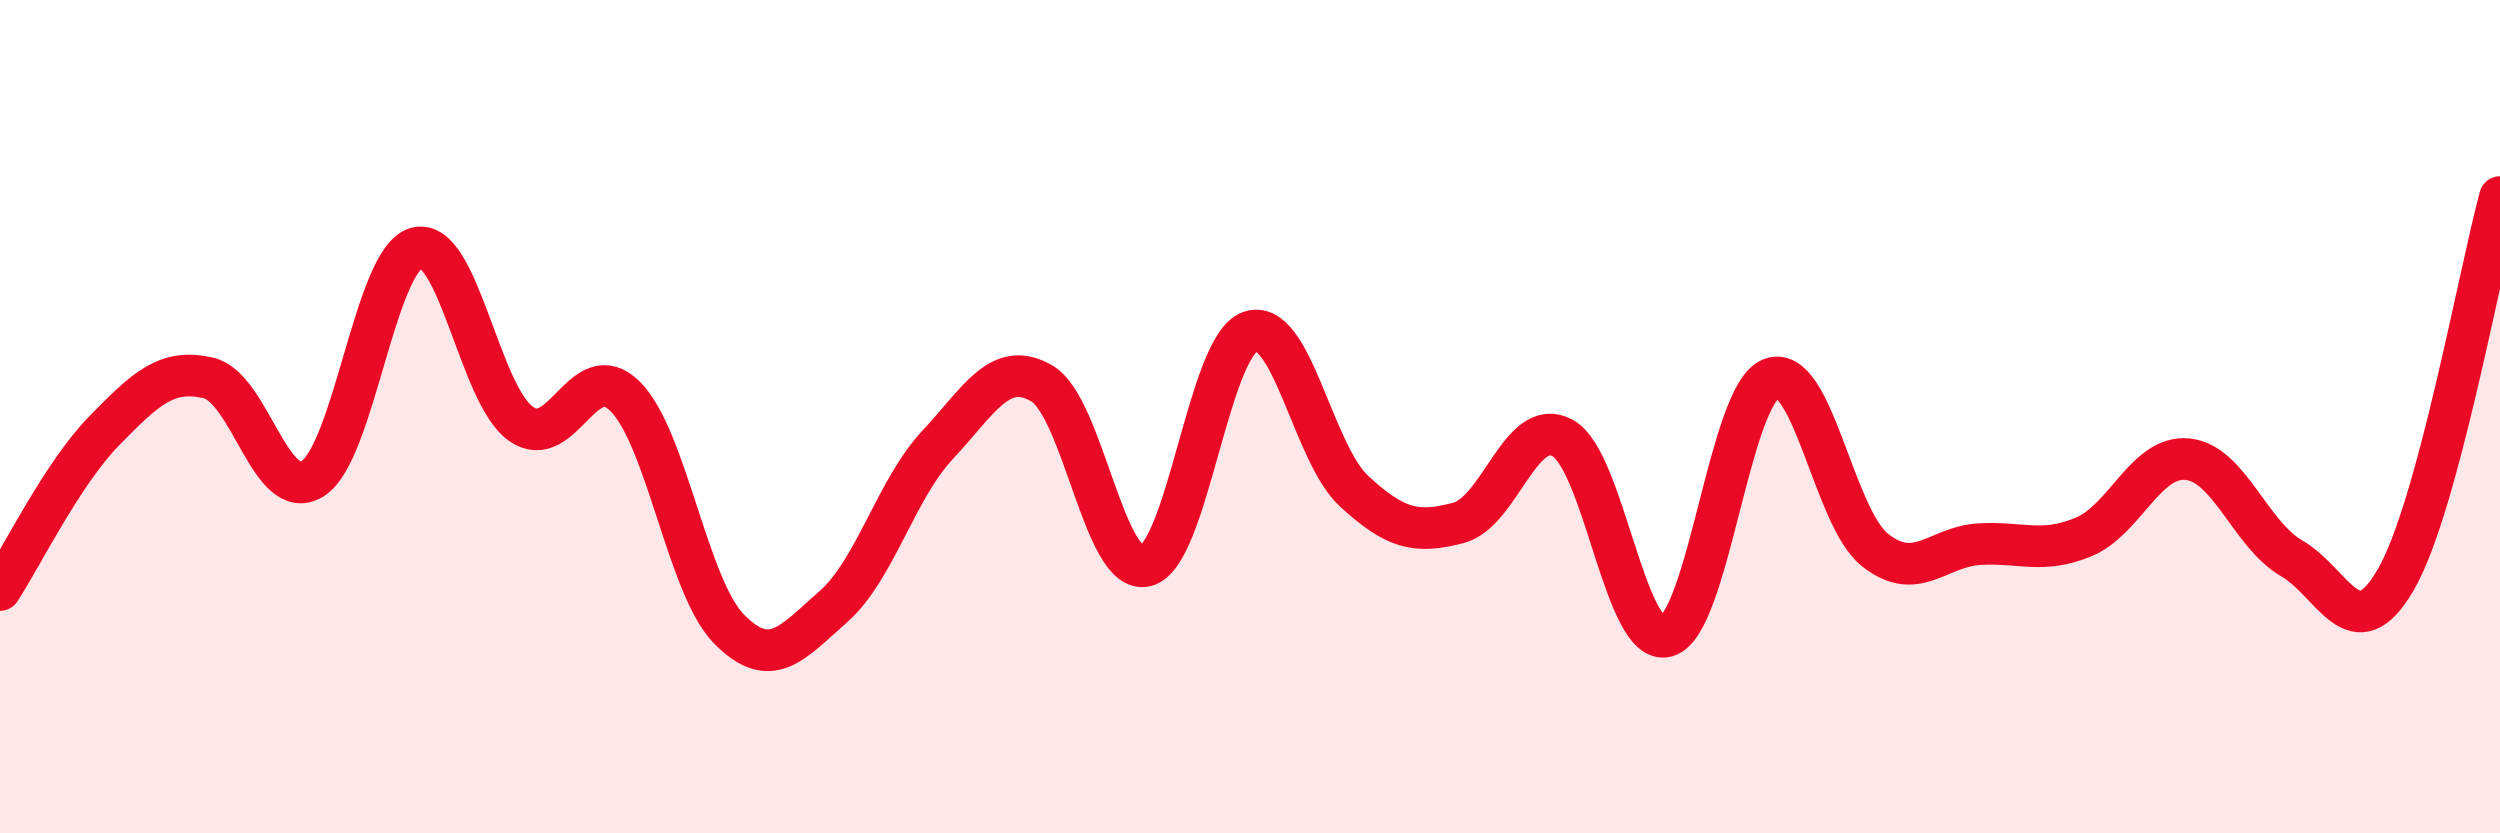 
    <svg width="60" height="20" viewBox="0 0 60 20" xmlns="http://www.w3.org/2000/svg">
      <path
        d="M 0,14.16 C 0.5,13.4 1.5,11.36 2.5,10.34 C 3.5,9.32 4,8.84 5,9.07 C 6,9.3 6.5,12.11 7.5,11.49 C 8.5,10.87 9,6.21 10,5.95 C 11,5.69 11.5,9.46 12.5,10.17 C 13.5,10.88 14,8.52 15,9.51 C 16,10.5 16.5,14.09 17.5,15.1 C 18.5,16.11 19,15.44 20,14.56 C 21,13.68 21.5,11.75 22.5,10.68 C 23.5,9.61 24,8.62 25,9.2 C 26,9.78 26.5,13.83 27.5,13.58 C 28.5,13.33 29,8.32 30,7.96 C 31,7.6 31.5,10.87 32.5,11.79 C 33.5,12.71 34,12.81 35,12.55 C 36,12.29 36.5,9.97 37.5,10.51 C 38.5,11.05 39,15.55 40,15.27 C 41,14.99 41.5,9.5 42.5,9.09 C 43.5,8.68 44,12.41 45,13.2 C 46,13.99 46.5,13.12 47.5,13.06 C 48.5,13 49,13.3 50,12.89 C 51,12.48 51.5,10.92 52.5,11.02 C 53.5,11.12 54,12.82 55,13.4 C 56,13.98 56.5,15.64 57.5,13.91 C 58.5,12.18 59.5,6.57 60,4.73L60 20L0 20Z"
        fill="#EB0A25"
        opacity="0.1"
        stroke-linecap="round"
        stroke-linejoin="round"
      />
      <path
        d="M 0,14.16 C 0.5,13.4 1.5,11.36 2.5,10.34 C 3.5,9.32 4,8.84 5,9.07 C 6,9.3 6.5,12.11 7.5,11.49 C 8.5,10.87 9,6.21 10,5.95 C 11,5.69 11.5,9.46 12.5,10.17 C 13.5,10.88 14,8.52 15,9.51 C 16,10.5 16.5,14.09 17.5,15.1 C 18.5,16.11 19,15.44 20,14.56 C 21,13.68 21.5,11.75 22.5,10.68 C 23.5,9.61 24,8.62 25,9.2 C 26,9.78 26.5,13.83 27.5,13.58 C 28.5,13.33 29,8.32 30,7.96 C 31,7.6 31.5,10.87 32.5,11.79 C 33.5,12.71 34,12.81 35,12.55 C 36,12.29 36.5,9.97 37.5,10.51 C 38.5,11.05 39,15.55 40,15.27 C 41,14.99 41.5,9.5 42.5,9.09 C 43.5,8.68 44,12.41 45,13.2 C 46,13.99 46.5,13.12 47.5,13.06 C 48.5,13 49,13.3 50,12.89 C 51,12.48 51.5,10.92 52.5,11.02 C 53.5,11.12 54,12.82 55,13.4 C 56,13.98 56.5,15.64 57.5,13.91 C 58.5,12.18 59.5,6.57 60,4.73"
        stroke="#EB0A25"
        stroke-width="1"
        fill="none"
        stroke-linecap="round"
        stroke-linejoin="round"
      />
    </svg>
  
